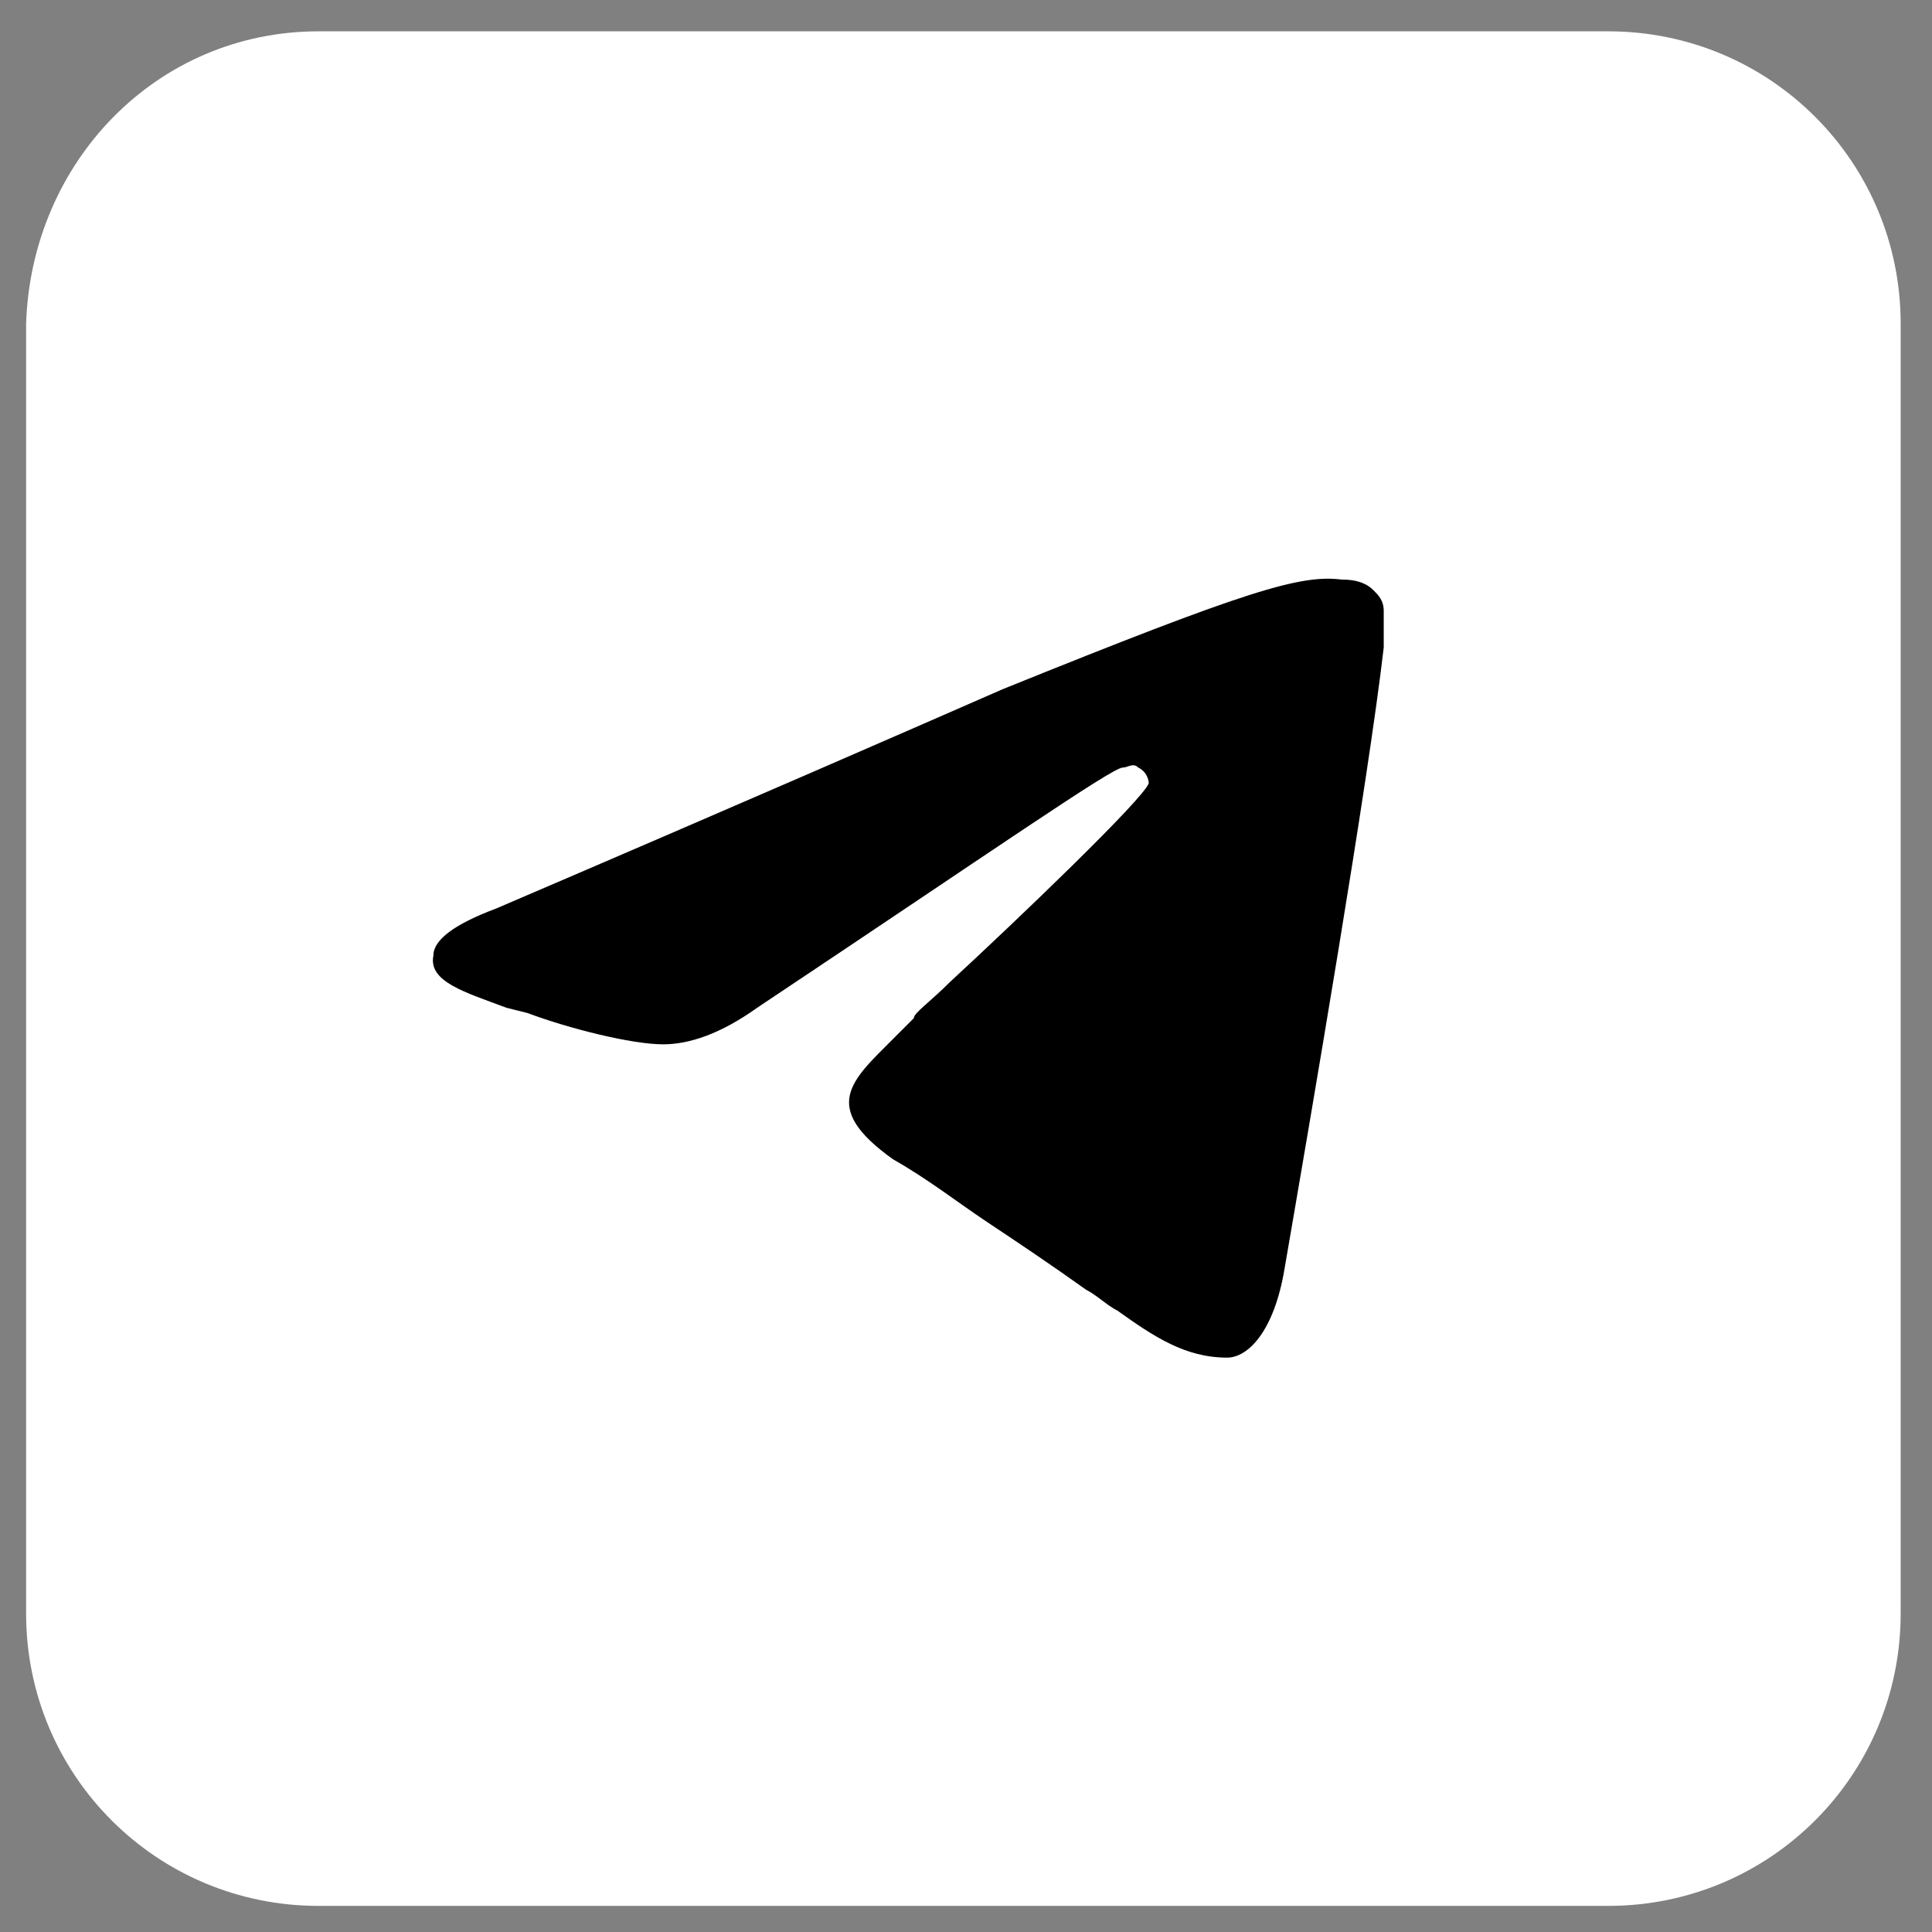<?xml version="1.0" encoding="utf-8"?>
<!-- Generator: Adobe Illustrator 28.0.0, SVG Export Plug-In . SVG Version: 6.00 Build 0)  -->
<svg version="1.1" id="图层_1" xmlns="http://www.w3.org/2000/svg" xmlns:xlink="http://www.w3.org/1999/xlink" x="0px" y="0px"
	 viewBox="0 0 37 37" style="enable-background:new 0 0 37 37;" xml:space="preserve">
<rect x="0" y="0" width="37" height="37" fill="#808080" stroke="none"/>
<style type="text/css">
	.st0{fill-rule:evenodd;clip-rule:evenodd;fill:#FFFFFF;}
	.st1{fill-rule:evenodd;clip-rule:evenodd;}
</style>
<path class="st0" d="M6.1,0.6h24.7c3.1,0,5.6,2.5,5.6,5.6v24.7c0,3.1-2.5,5.6-5.6,5.6l0,0H6.1c-3.1,0-5.6-2.5-5.6-5.6V6.2
	C0.6,3.1,3,0.6,6.1,0.6z"/>
<path class="st1" d="M19.2,13.2c-1.6,0.7-4.8,2.1-9.7,4.2c-0.8,0.3-1.2,0.6-1.2,0.9c-0.1,0.5,0.6,0.7,1.4,1l0.4,0.1
	c0.8,0.3,2,0.6,2.6,0.6c0.5,0,1.1-0.2,1.8-0.7c4.5-3,6.8-4.6,7-4.6c0.1,0,0.2-0.1,0.3,0C22,14.8,22,15,22,15
	c-0.1,0.3-2.5,2.6-3.8,3.8c-0.4,0.4-0.7,0.6-0.7,0.7c-0.1,0.1-0.3,0.3-0.4,0.4c-0.8,0.8-1.4,1.3,0,2.3c0.7,0.4,1.2,0.8,1.8,1.2
	c0.6,0.4,1.2,0.8,1.9,1.3c0.2,0.1,0.4,0.3,0.6,0.4c0.7,0.5,1.3,0.9,2.1,0.9c0.4,0,0.9-0.5,1.1-1.7c0.5-2.9,1.6-9.3,1.9-11.9
	c0-0.2,0-0.4,0-0.7c0-0.2-0.1-0.3-0.2-0.4c-0.2-0.2-0.5-0.2-0.6-0.2C24.9,11,23.9,11.3,19.2,13.2z"/>
</svg>
